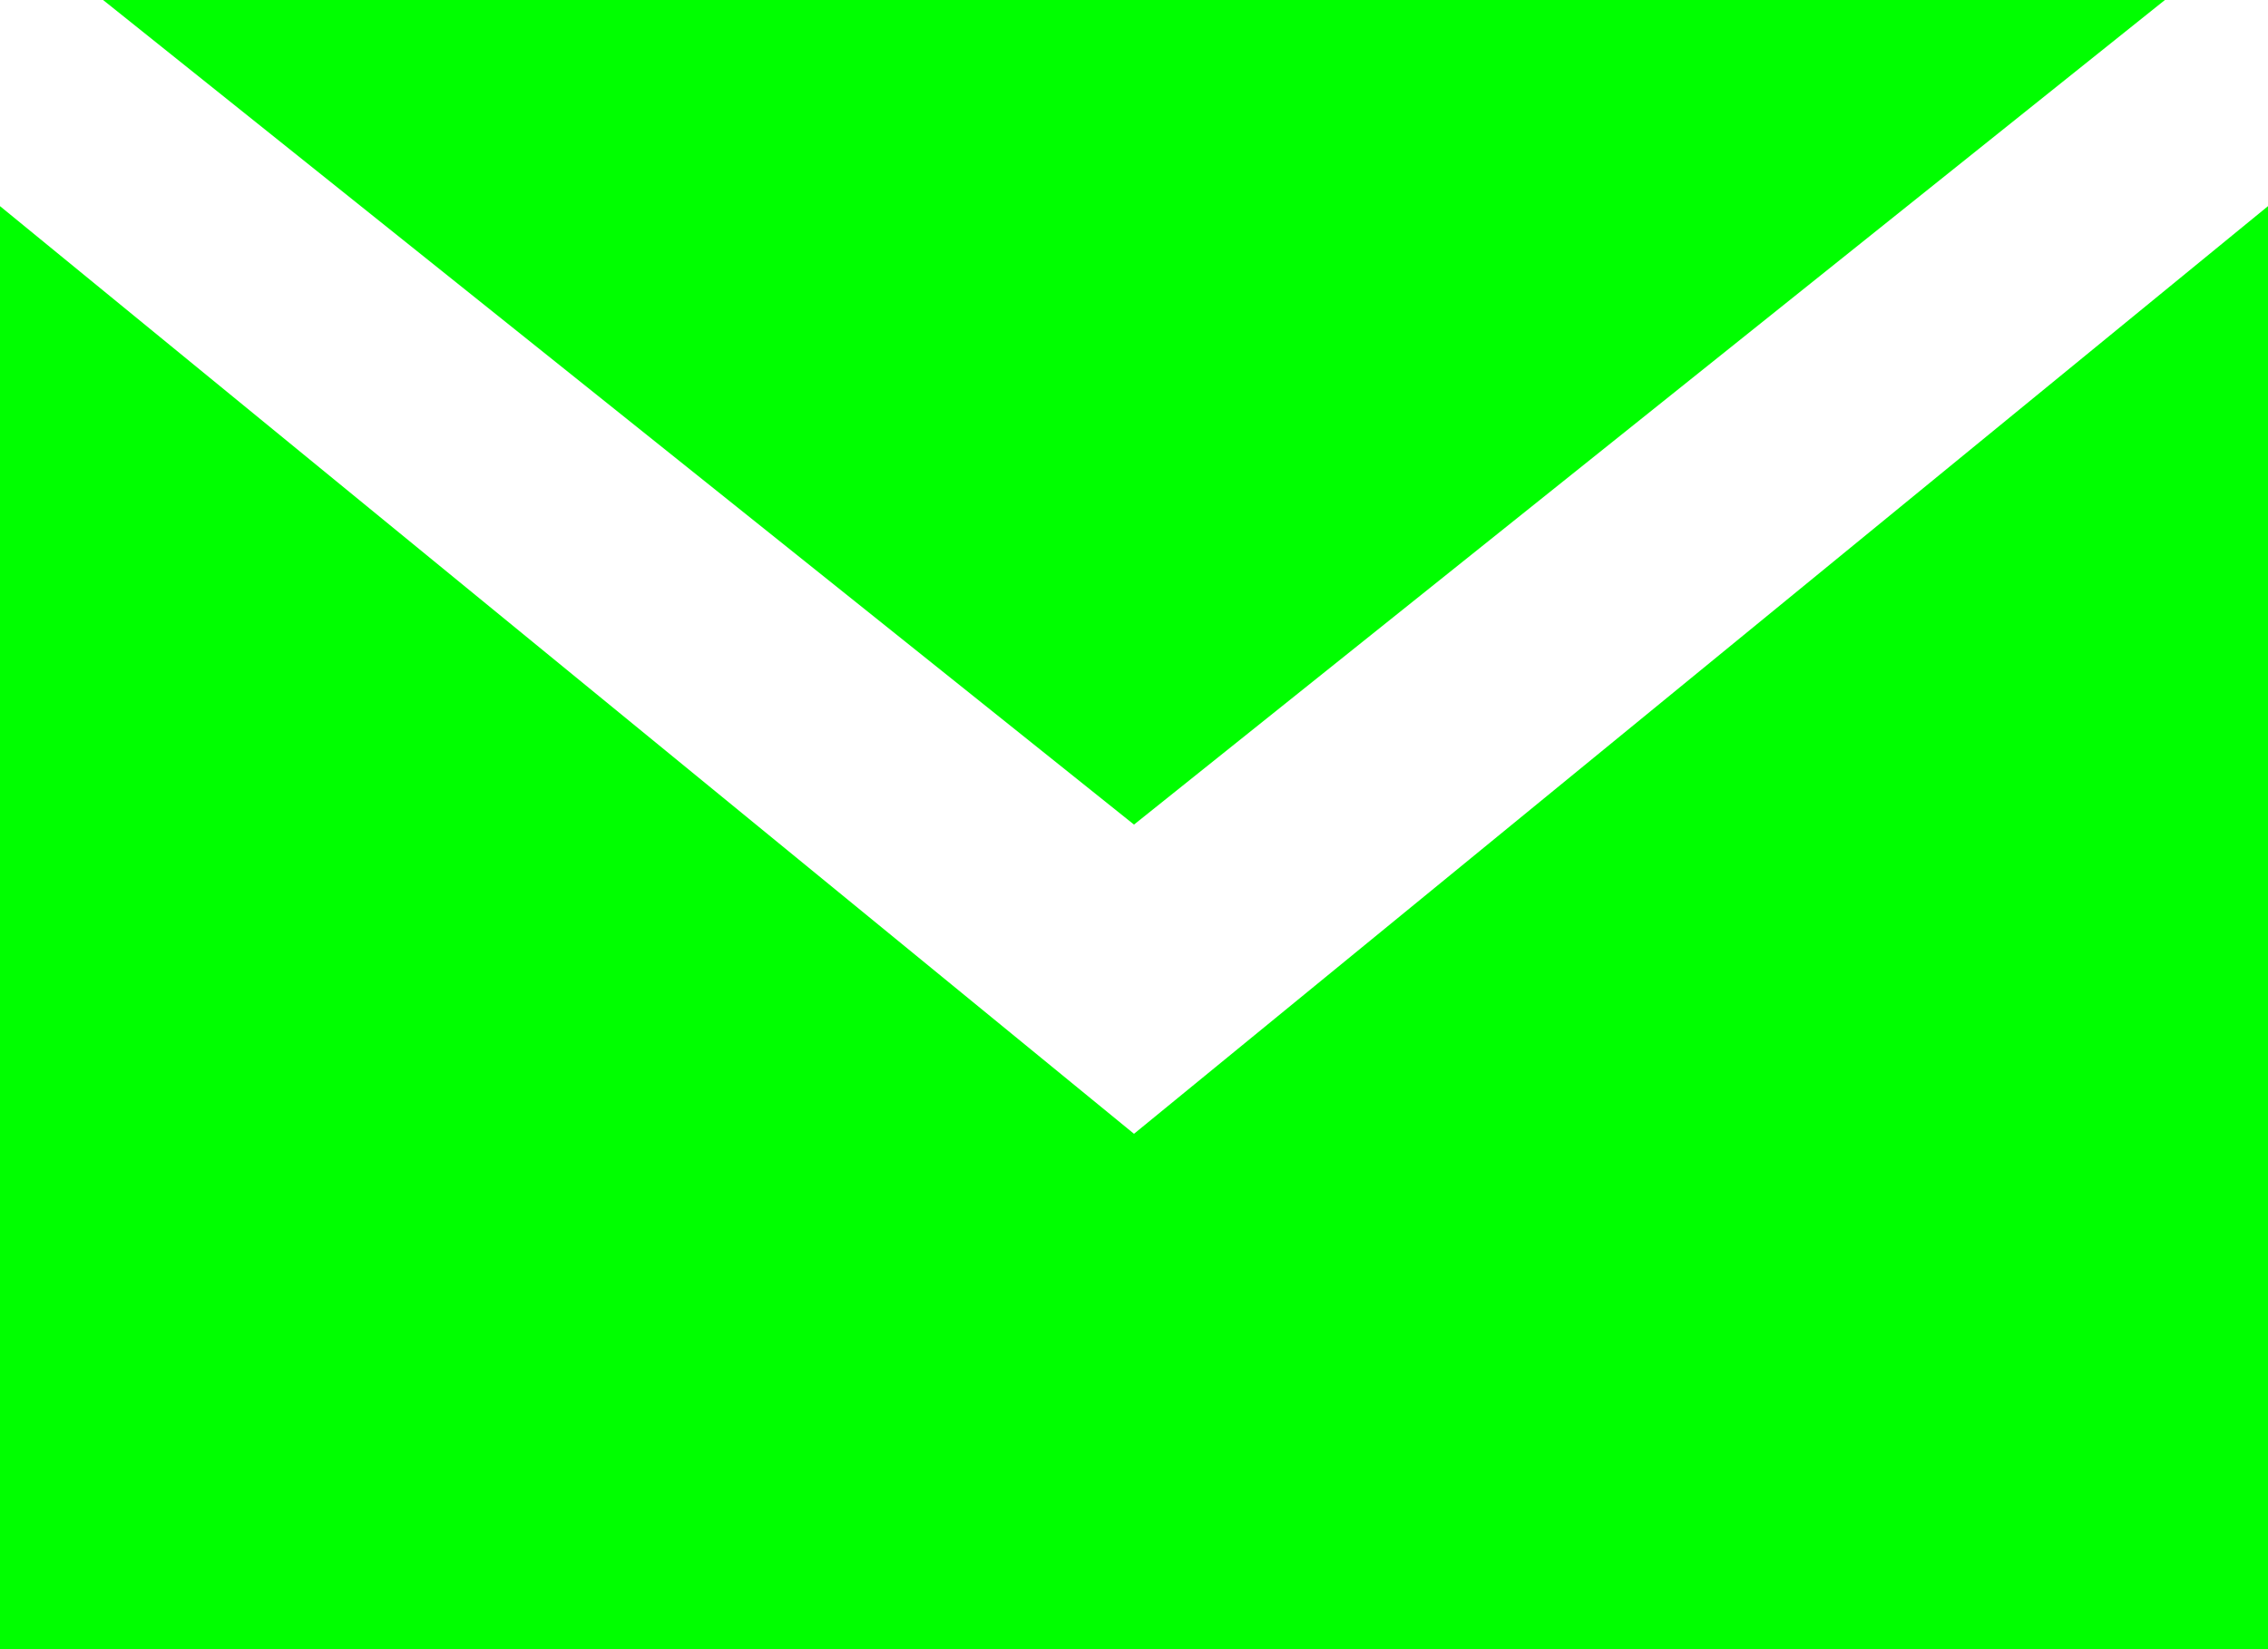<svg width="22" height="16" viewBox="0 0 22 16" fill="none" xmlns="http://www.w3.org/2000/svg">
<path fill-rule="evenodd" clip-rule="evenodd" d="M22 16V2L11 11L0 2V16H22ZM11 8L21 0H1L11 8Z" fill="#00FF00"/>
</svg>
